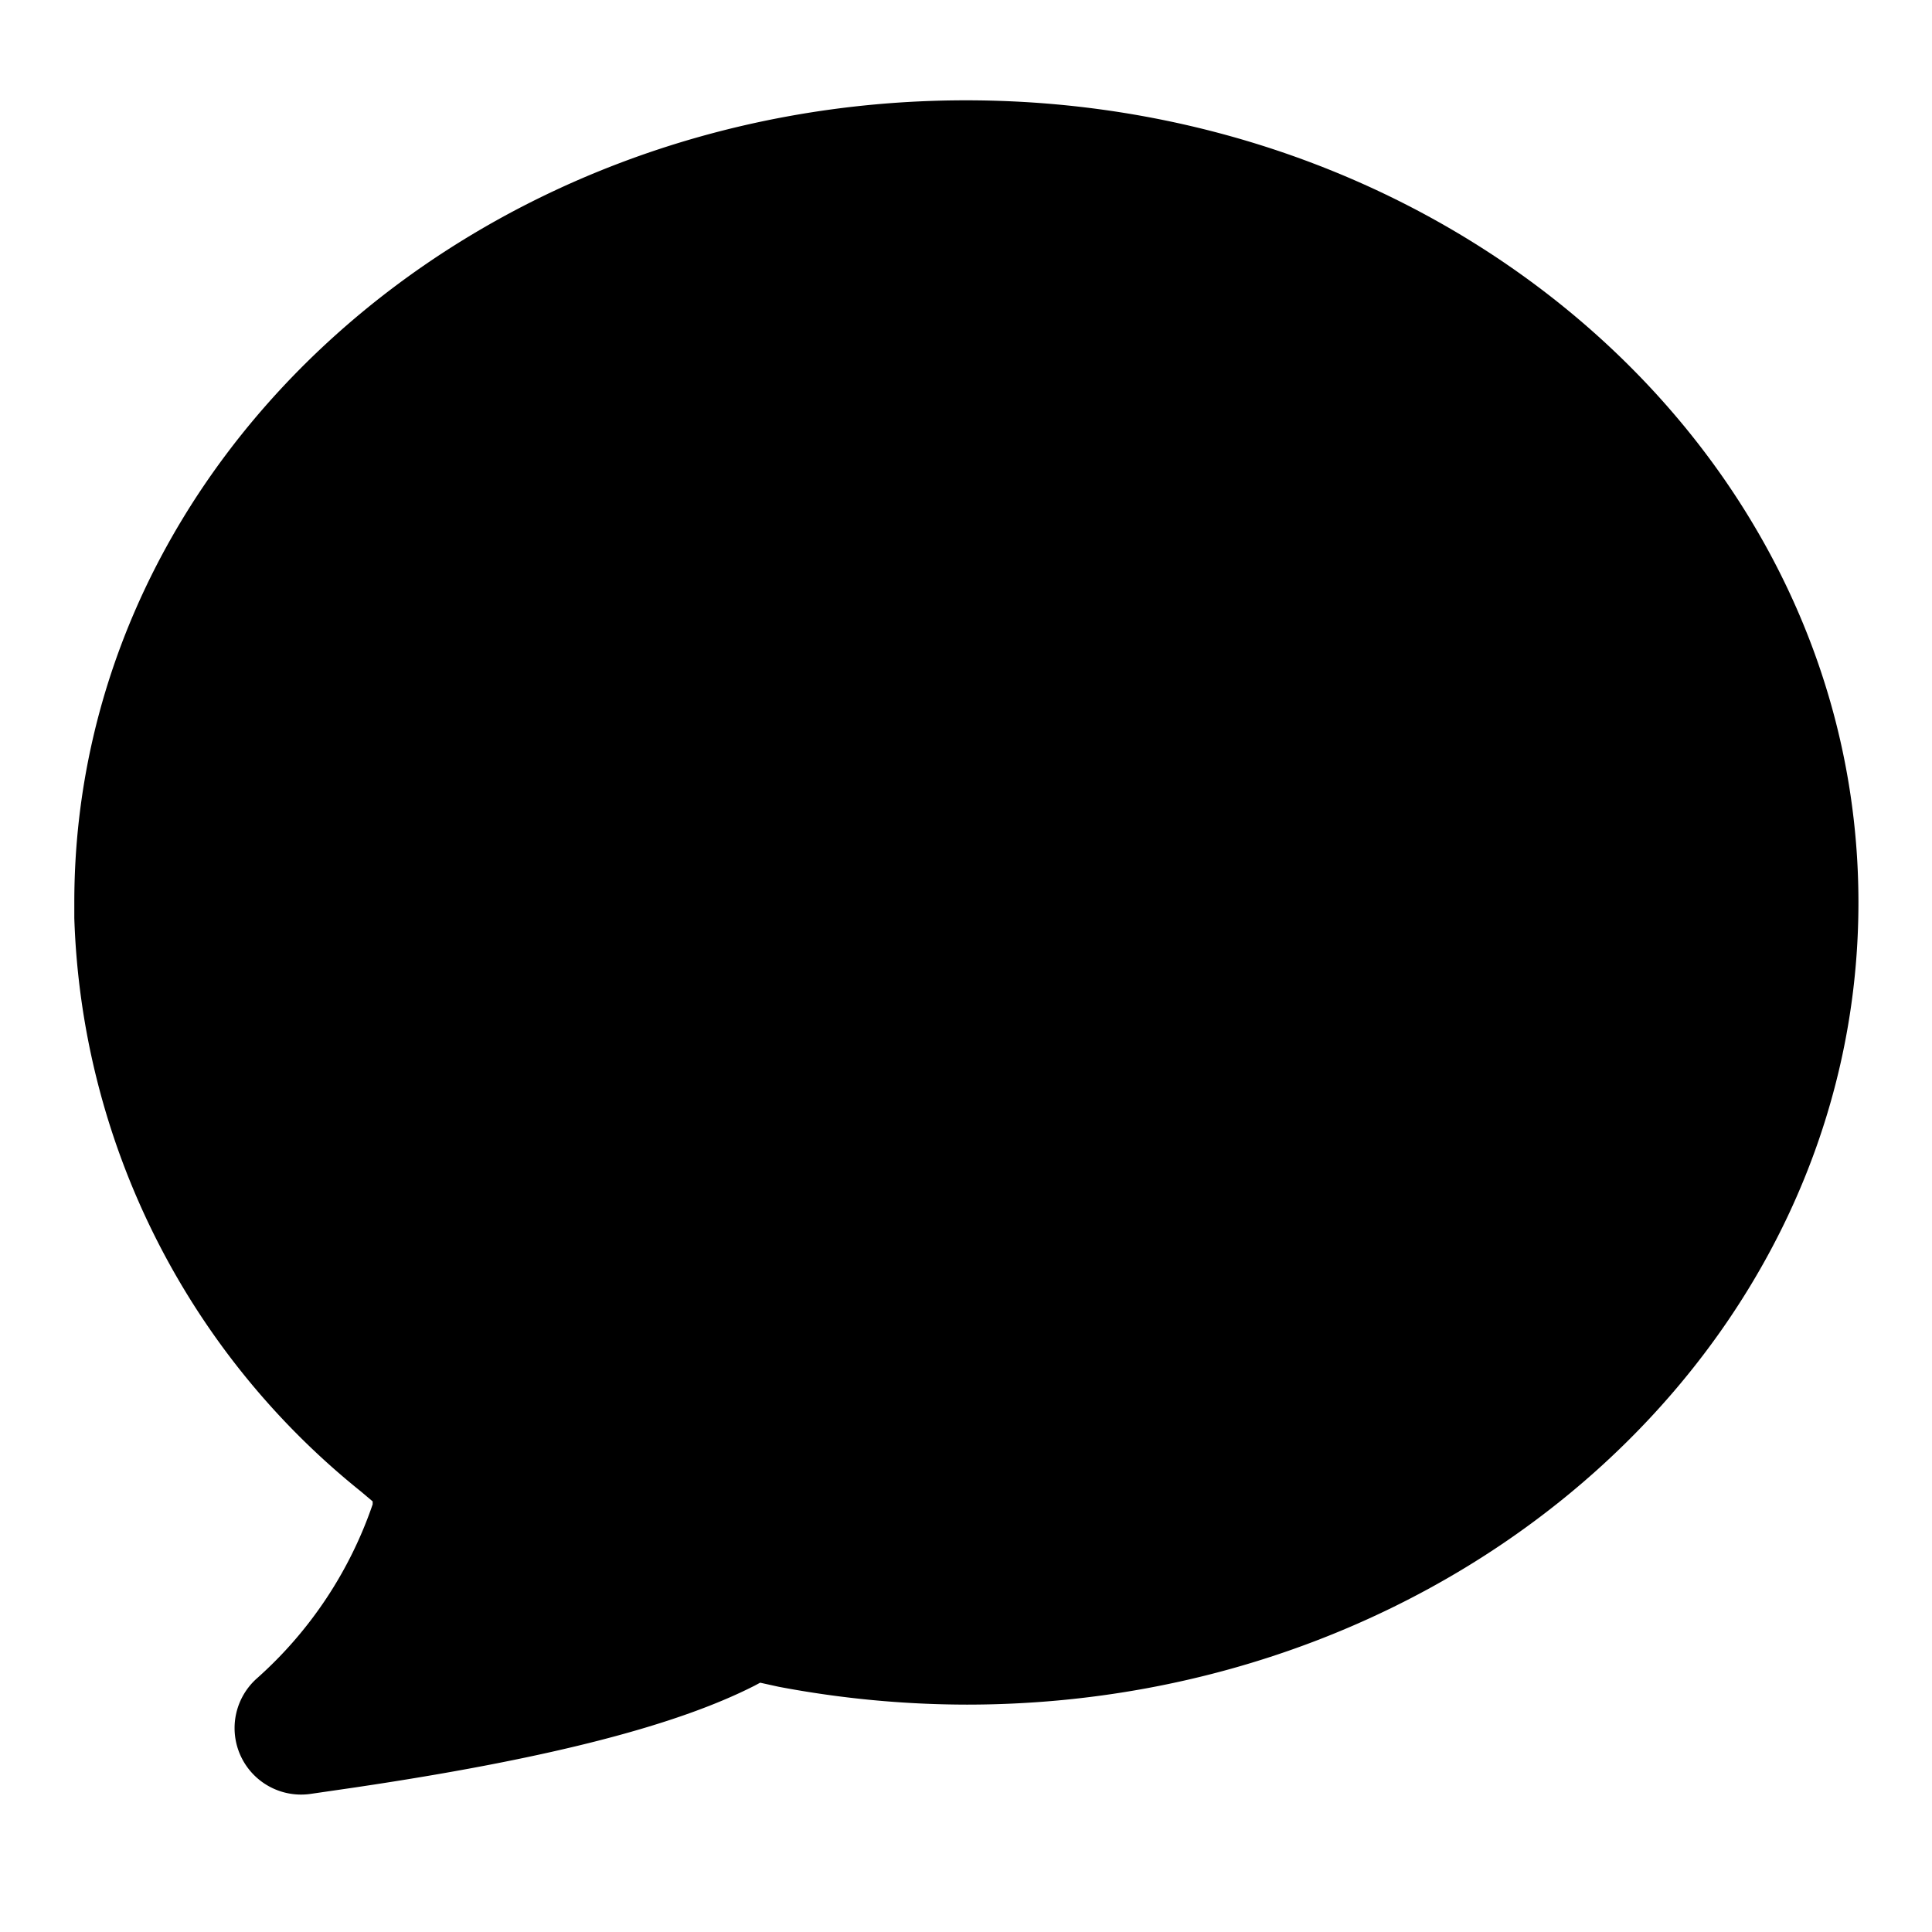 <?xml version="1.0" encoding="utf-8"?>
<svg fill="#000000" width="800px" height="800px" viewBox="0 0 52 52" xmlns="http://www.w3.org/2000/svg"><path d="m26 2.7c-13.21 0-24 9.62-24 21.59v.42a20.64 20.64 0 0 0 7.71 15.43l.32.27v.08a11.05 11.05 0 0 1 -3.1 4.67 1.79 1.79 0 0 0 1.45 3.12l1.17-.17.53-.08c4.76-.73 8.13-1.59 10.23-2.66l.15-.08.5.11a27.38 27.38 0 0 0 5.06.48c13.21 0 24-9.62 24-21.59s-10.81-21.59-24.02-21.59z"/></svg>